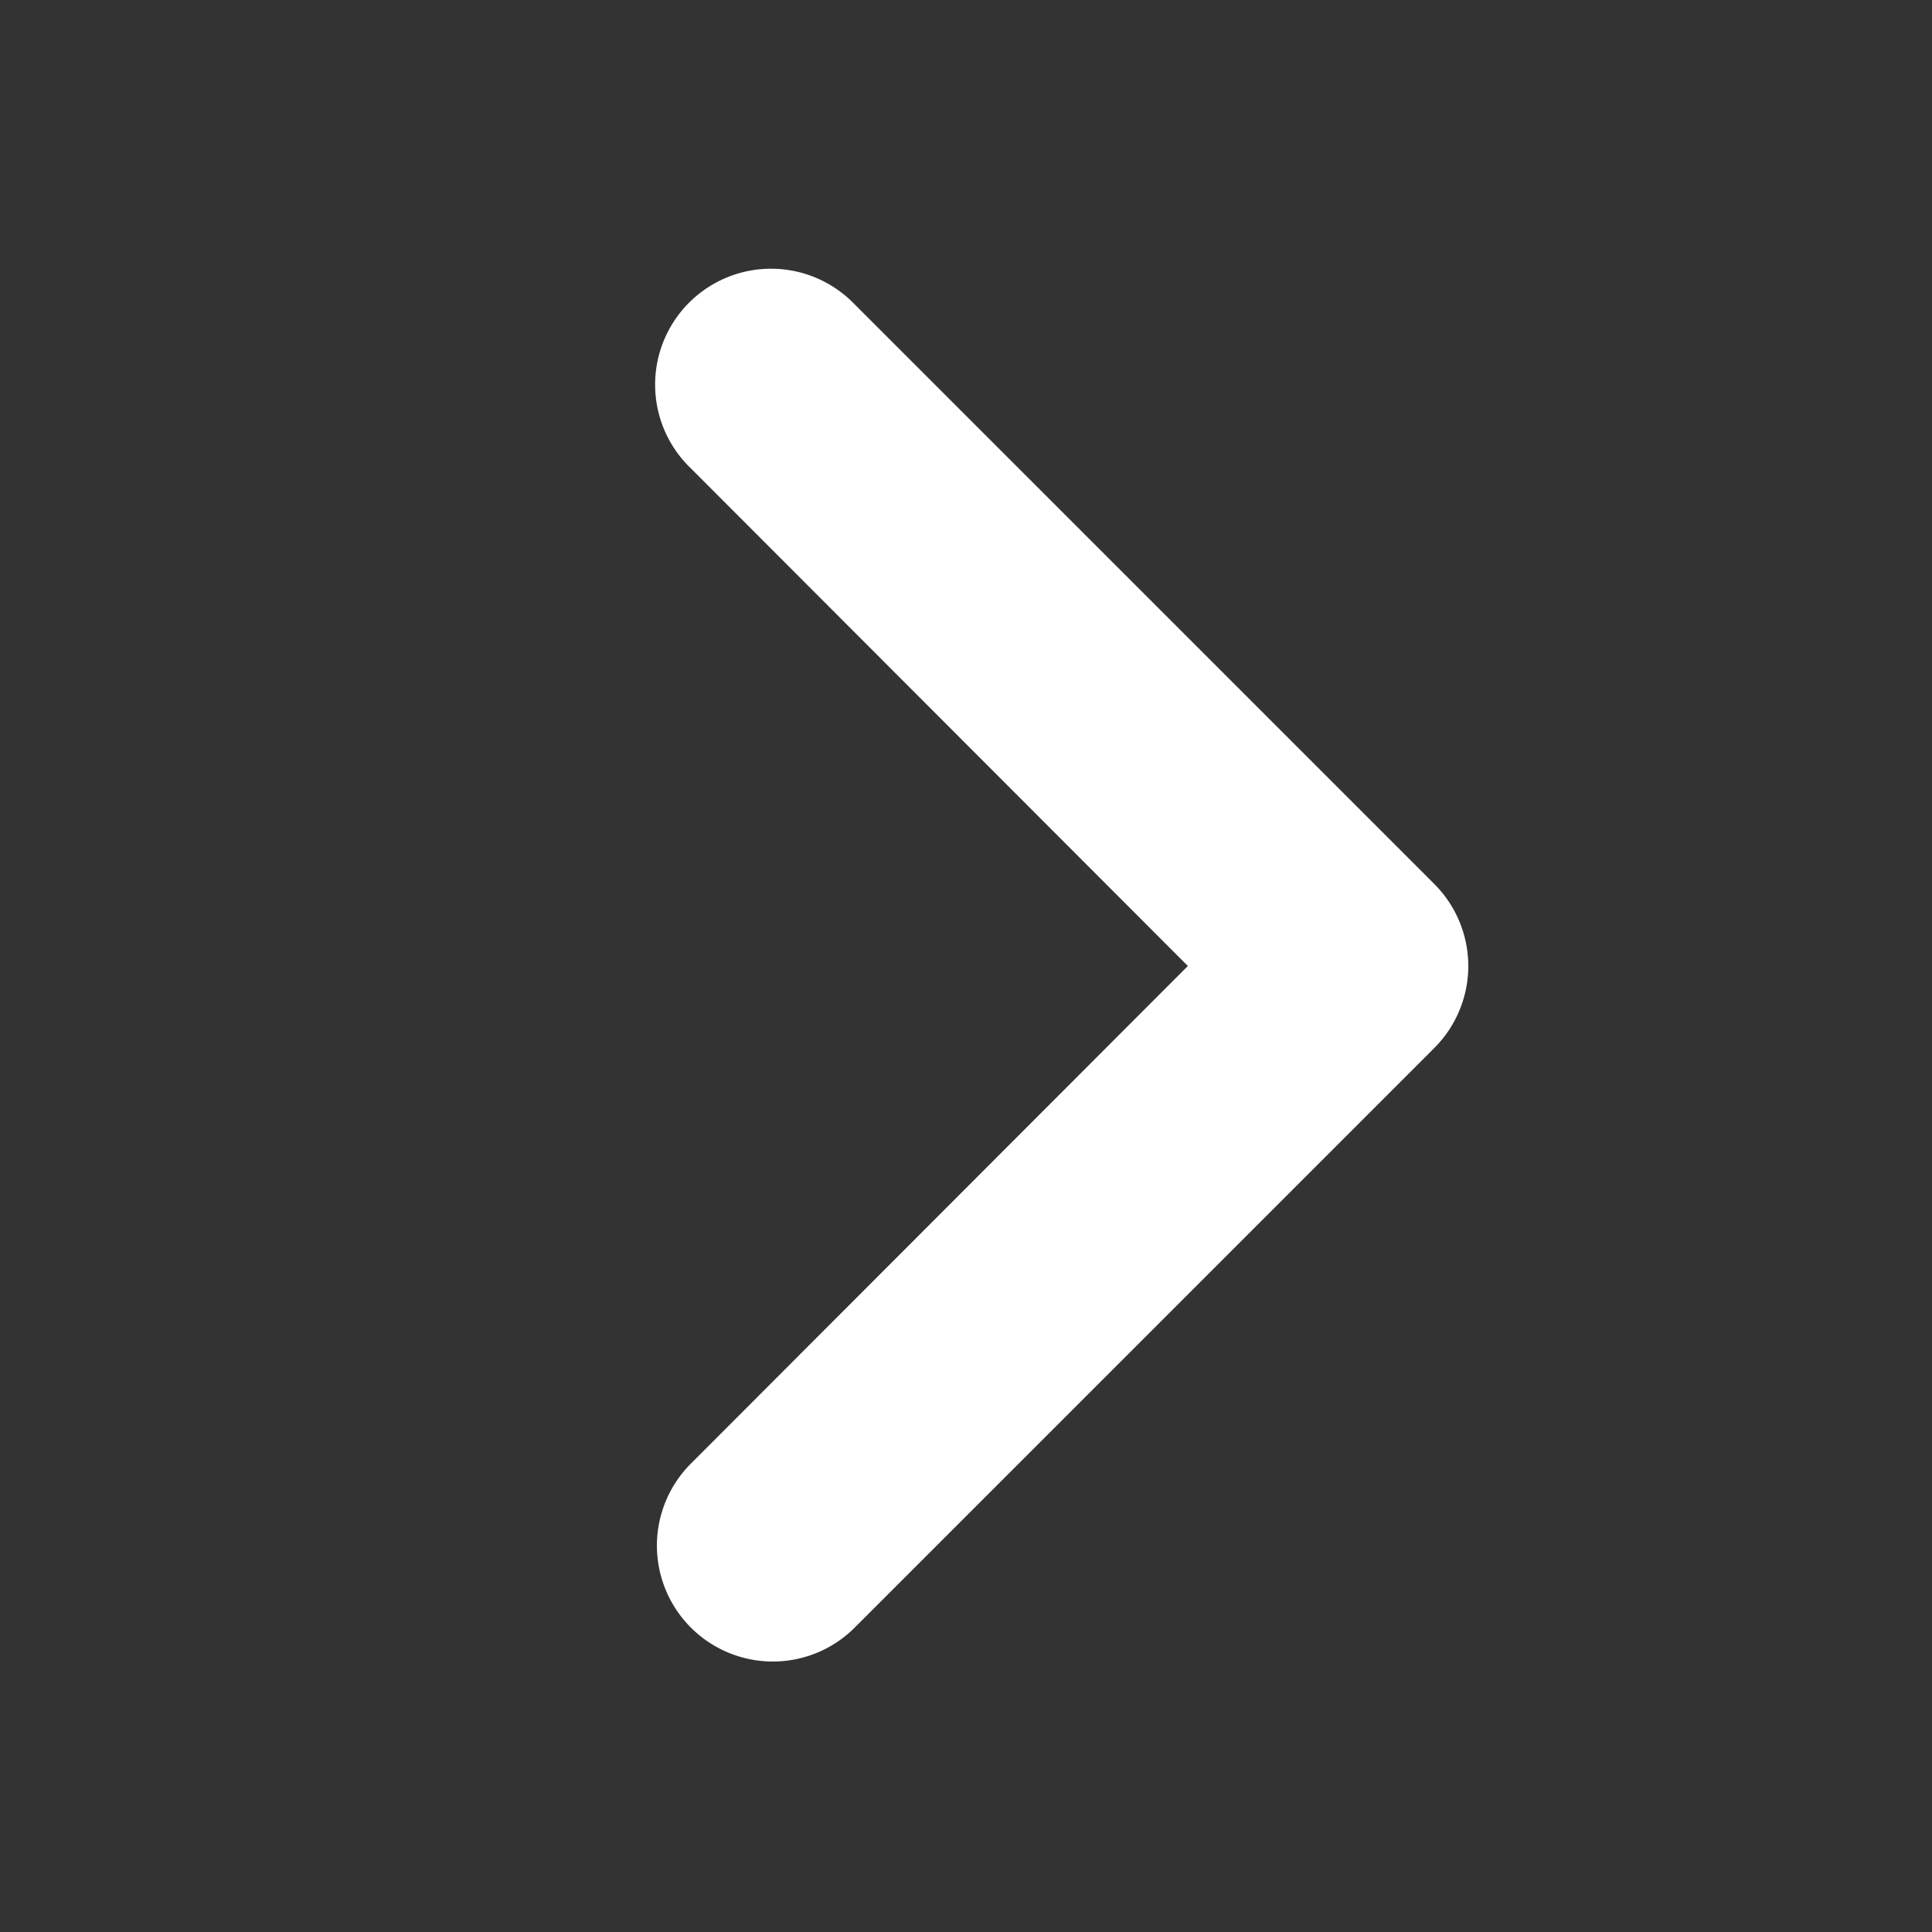 <svg xmlns="http://www.w3.org/2000/svg" width="12" height="12" viewBox="0 0 12 12"><rect x="0" y="0" width="12" height="12" fill="#333333" stroke="none"/><rect width="12" height="12" fill="none" opacity="0.19"/><path d="M22.822,14.457a.72.72,0,0,1-.509-1.229L25.4,10.137,22.313,7.046a.72.72,0,1,1,1.018-1.018l3.6,3.6a.72.72,0,0,1,0,1.018l-3.6,3.6A.718.718,0,0,1,22.822,14.457Z" transform="translate(-18.022 -4.137)" fill="#fff"/></svg>